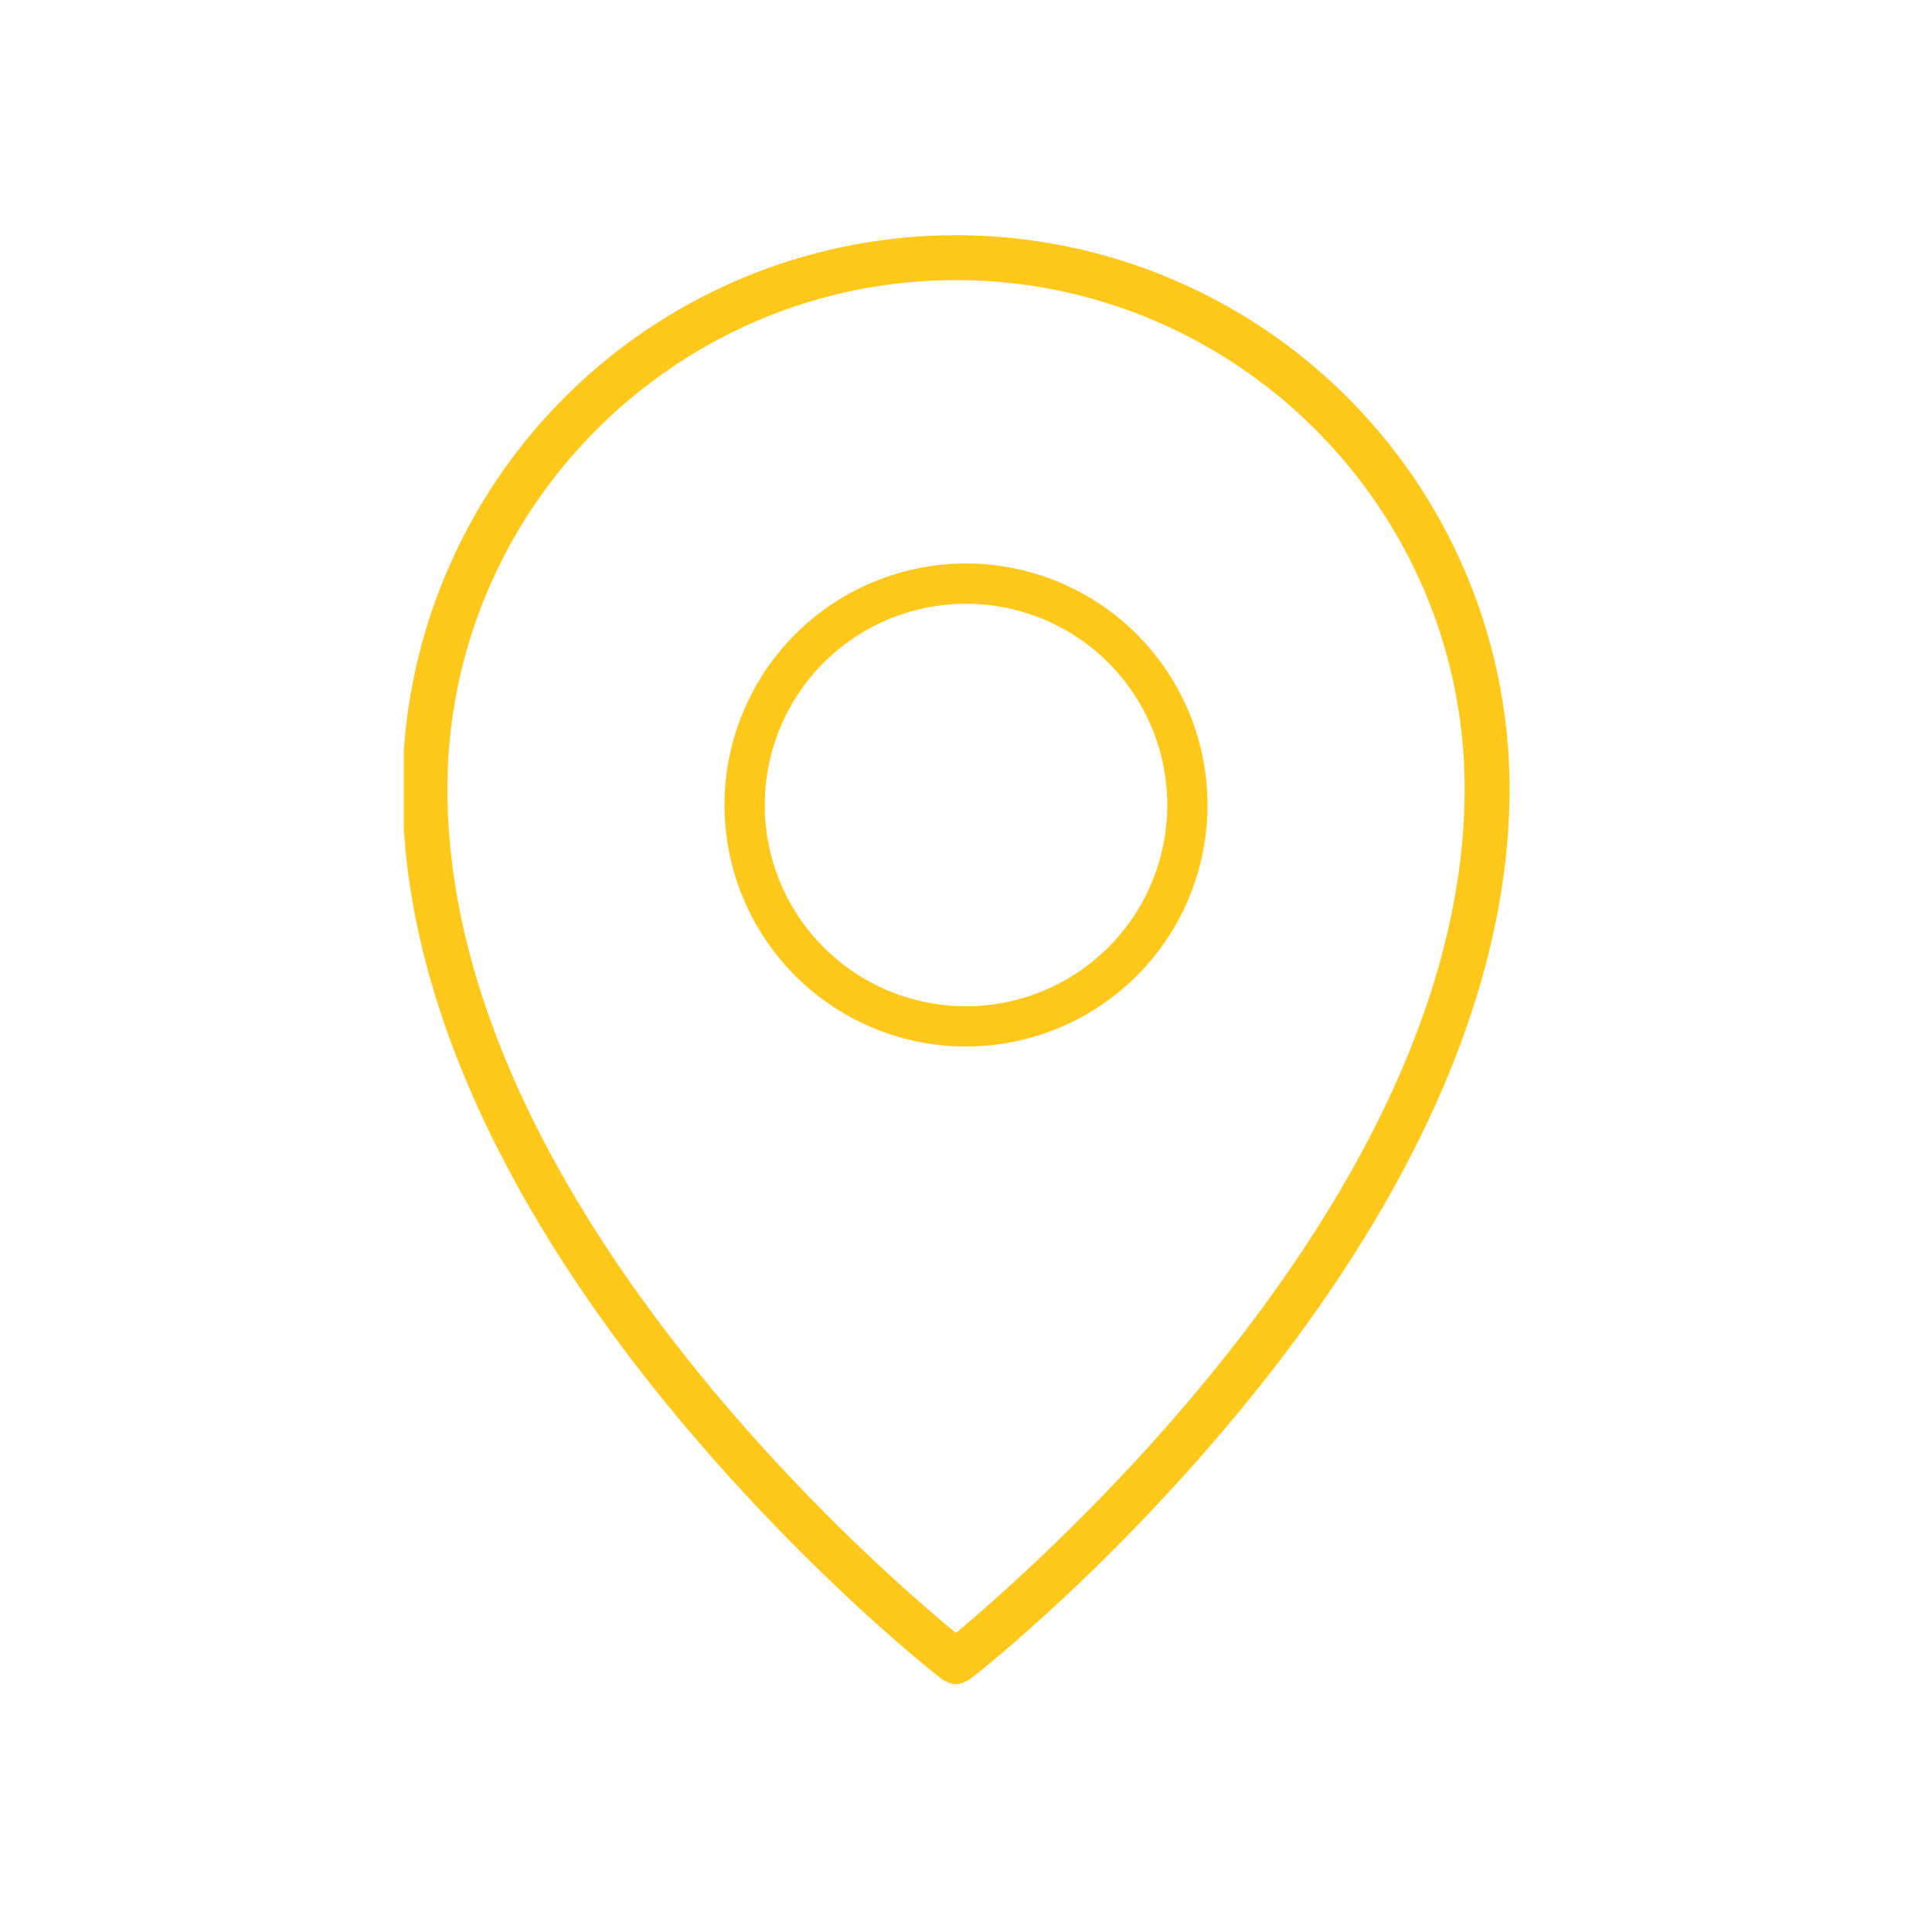 <svg width="24" height="24" viewBox="0 0 24 24" fill="none" xmlns="http://www.w3.org/2000/svg">
    <g clip-path="url(#o6t7q9lz8a)" fill="#FFC81B">
        <path d="M11.876 3.48c-3.477 0-6.318 2.84-6.318 6.318 0 5.044 5.31 9.664 6.318 10.487 1.008-.85 6.318-5.47 6.318-10.487 0-3.479-2.841-6.318-6.318-6.318zm0 17.442c-.053 0-.106-.027-.16-.053-.079-.053-1.698-1.328-3.344-3.318C6.832 15.69 5 12.85 5 9.798a6.877 6.877 0 0 1 6.876-6.876 6.877 6.877 0 0 1 6.876 6.876c0 3.053-1.831 5.894-3.371 7.751-1.646 1.992-3.265 3.265-3.345 3.319-.053.026-.106.053-.159.053h-.001z"/>
        <path fill-rule="evenodd" clip-rule="evenodd" d="M12 12.5a2.5 2.5 0 1 0 0-5 2.5 2.5 0 0 0 0 5zm0 .5a3 3 0 1 0 0-6 3 3 0 0 0 0 6z"/>
    </g>
    <defs>
        <clipPath id="o6t7q9lz8a">
            <path fill="#fff" transform="translate(5.016 2.922)" d="M0 0h13.752v18H0z"/>
        </clipPath>
    </defs>
</svg>
